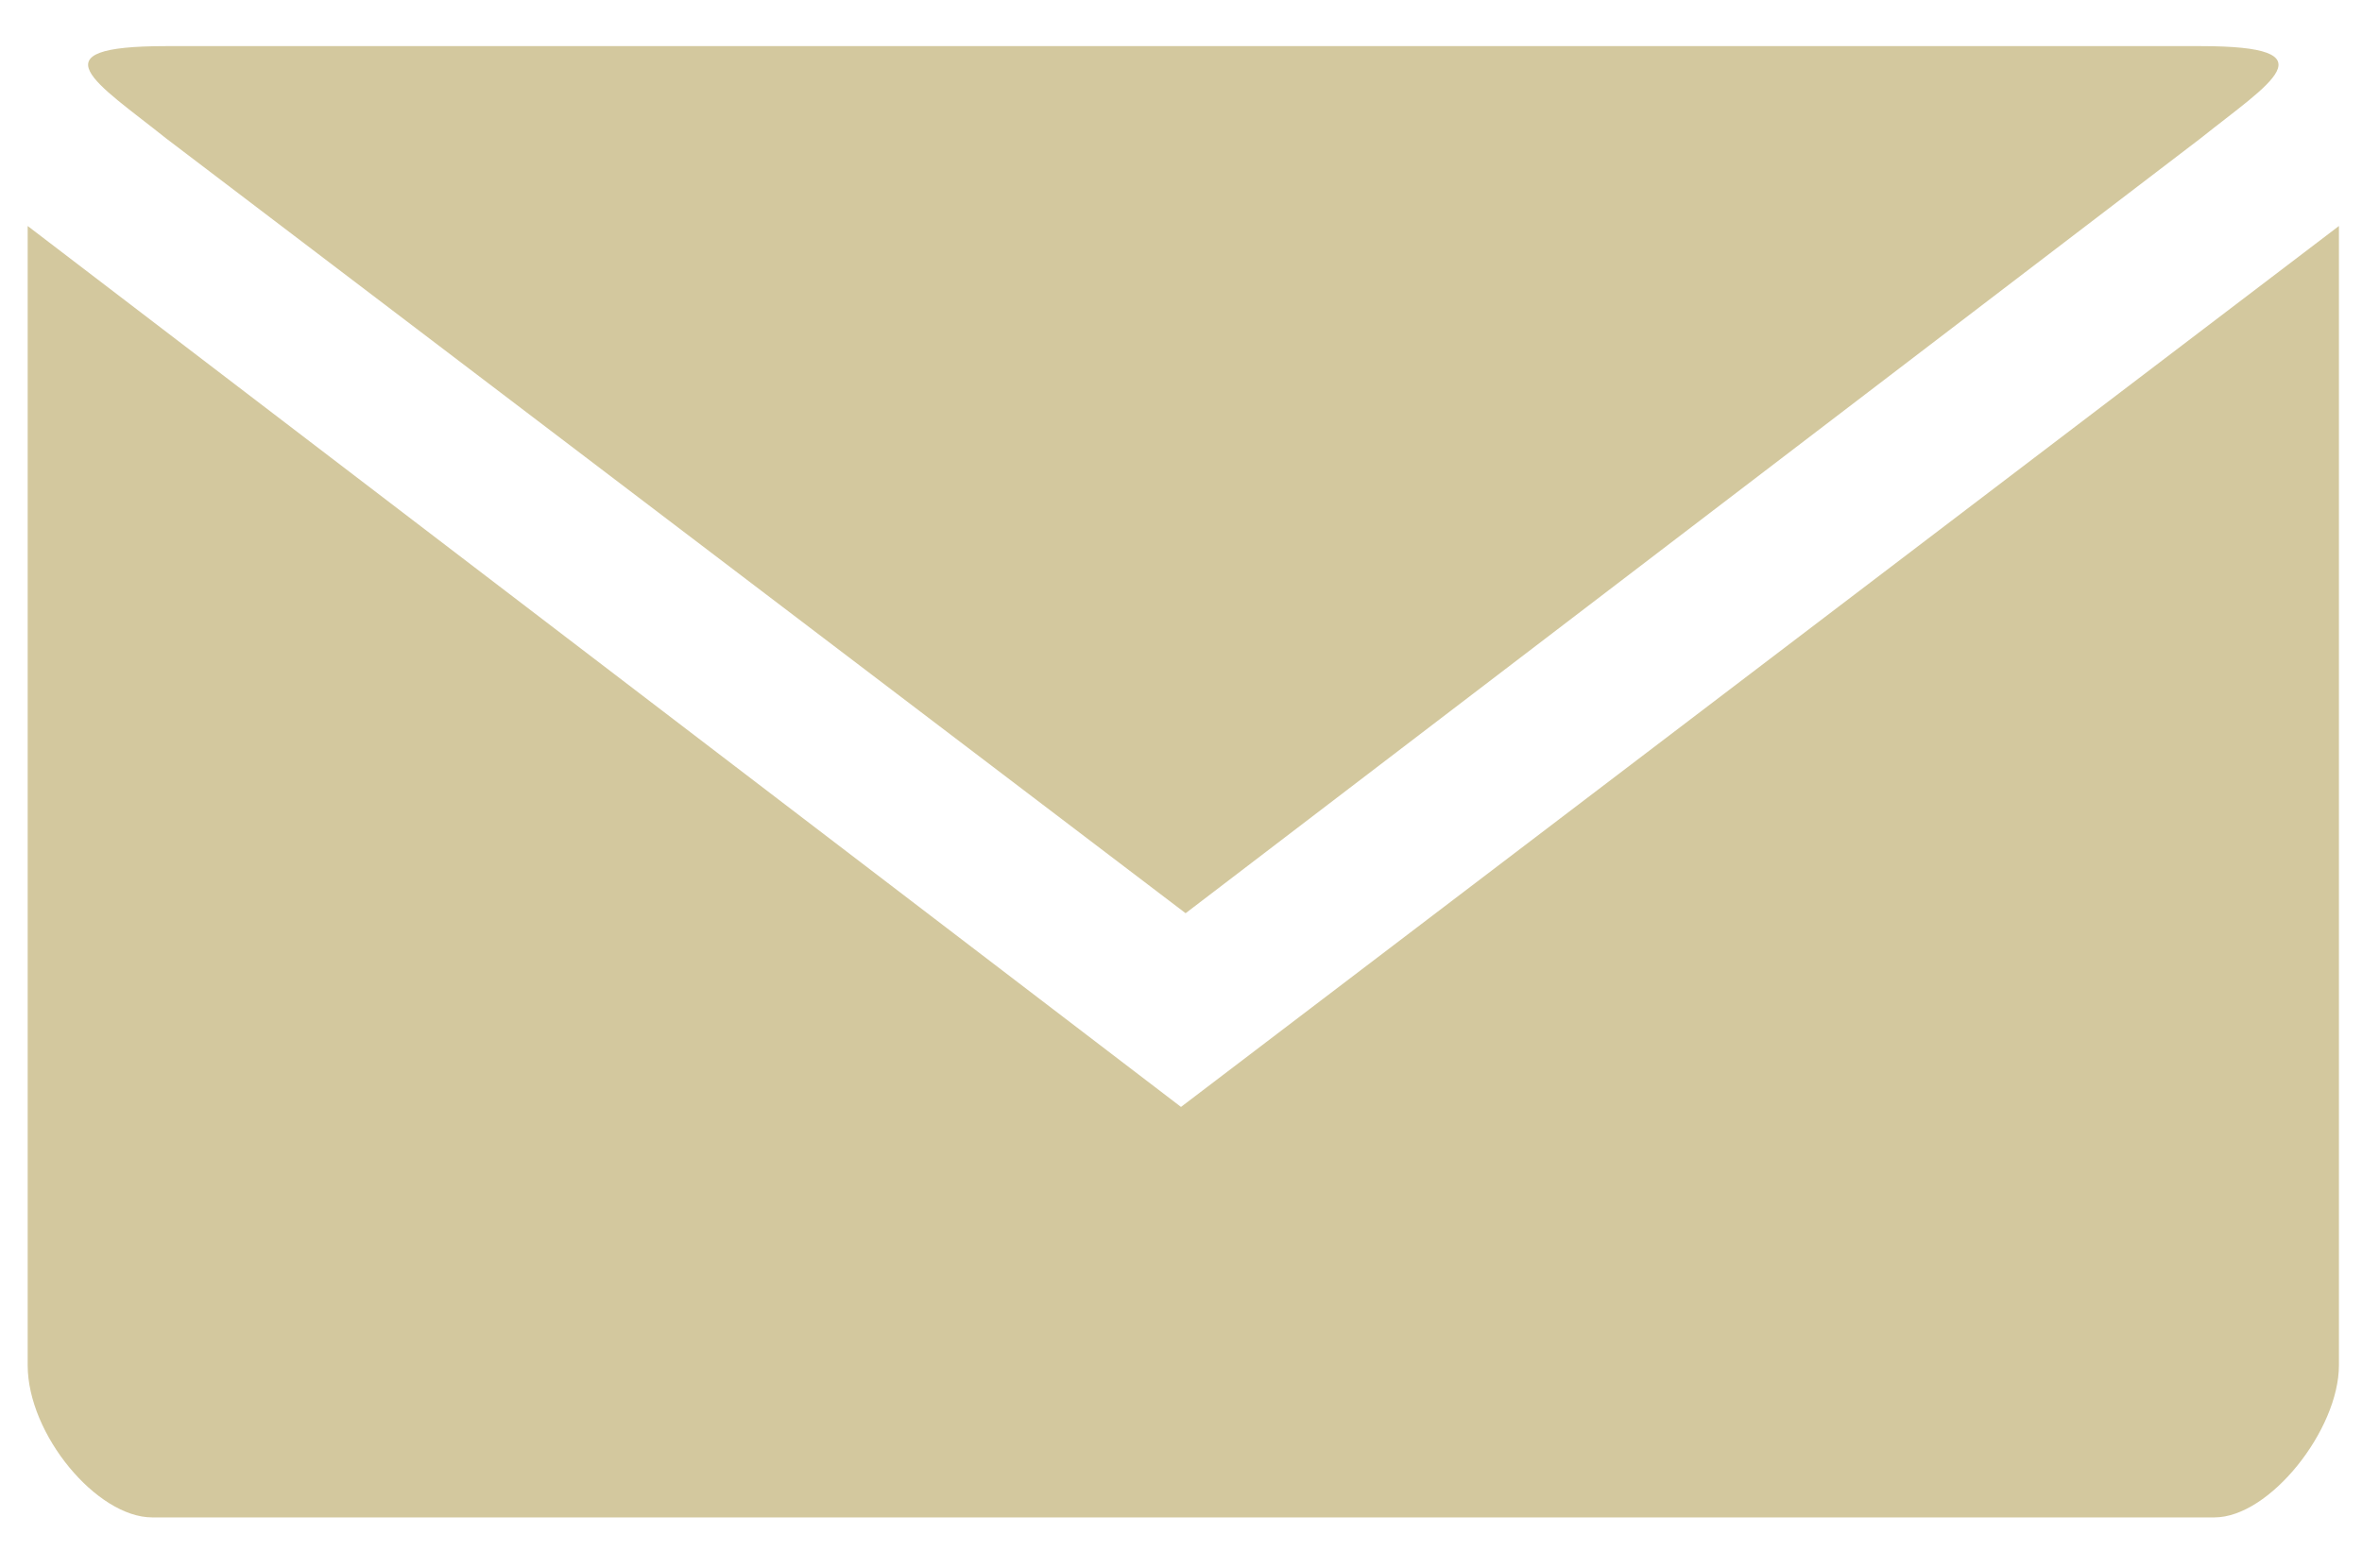 <?xml version="1.0" encoding="utf-8"?>
<!-- Generator: Adobe Illustrator 26.2.1, SVG Export Plug-In . SVG Version: 6.00 Build 0)  -->
<svg version="1.1" id="Warstwa_1" xmlns="http://www.w3.org/2000/svg" xmlns:xlink="http://www.w3.org/1999/xlink" x="0px" y="0px"
	 viewBox="0 0 51.2 34" style="enable-background:new 0 0 51.2 34;" xml:space="preserve">
<style type="text/css">
	.st0{fill:#D3C89E;}
</style>
<path class="st0" d="M3.6,1c-2.9,0-1.5,0.8,0,2l22.1,16.8L47.7,3c1.5-1.2,2.9-2,0-2H3.6z M0.6,4.9v24.7c0,1.5,1.5,3.3,2.7,3.3H48
	c1.2,0,2.7-1.9,2.7-3.3V4.9L25.6,24L0.6,4.9z"/>
</svg>
